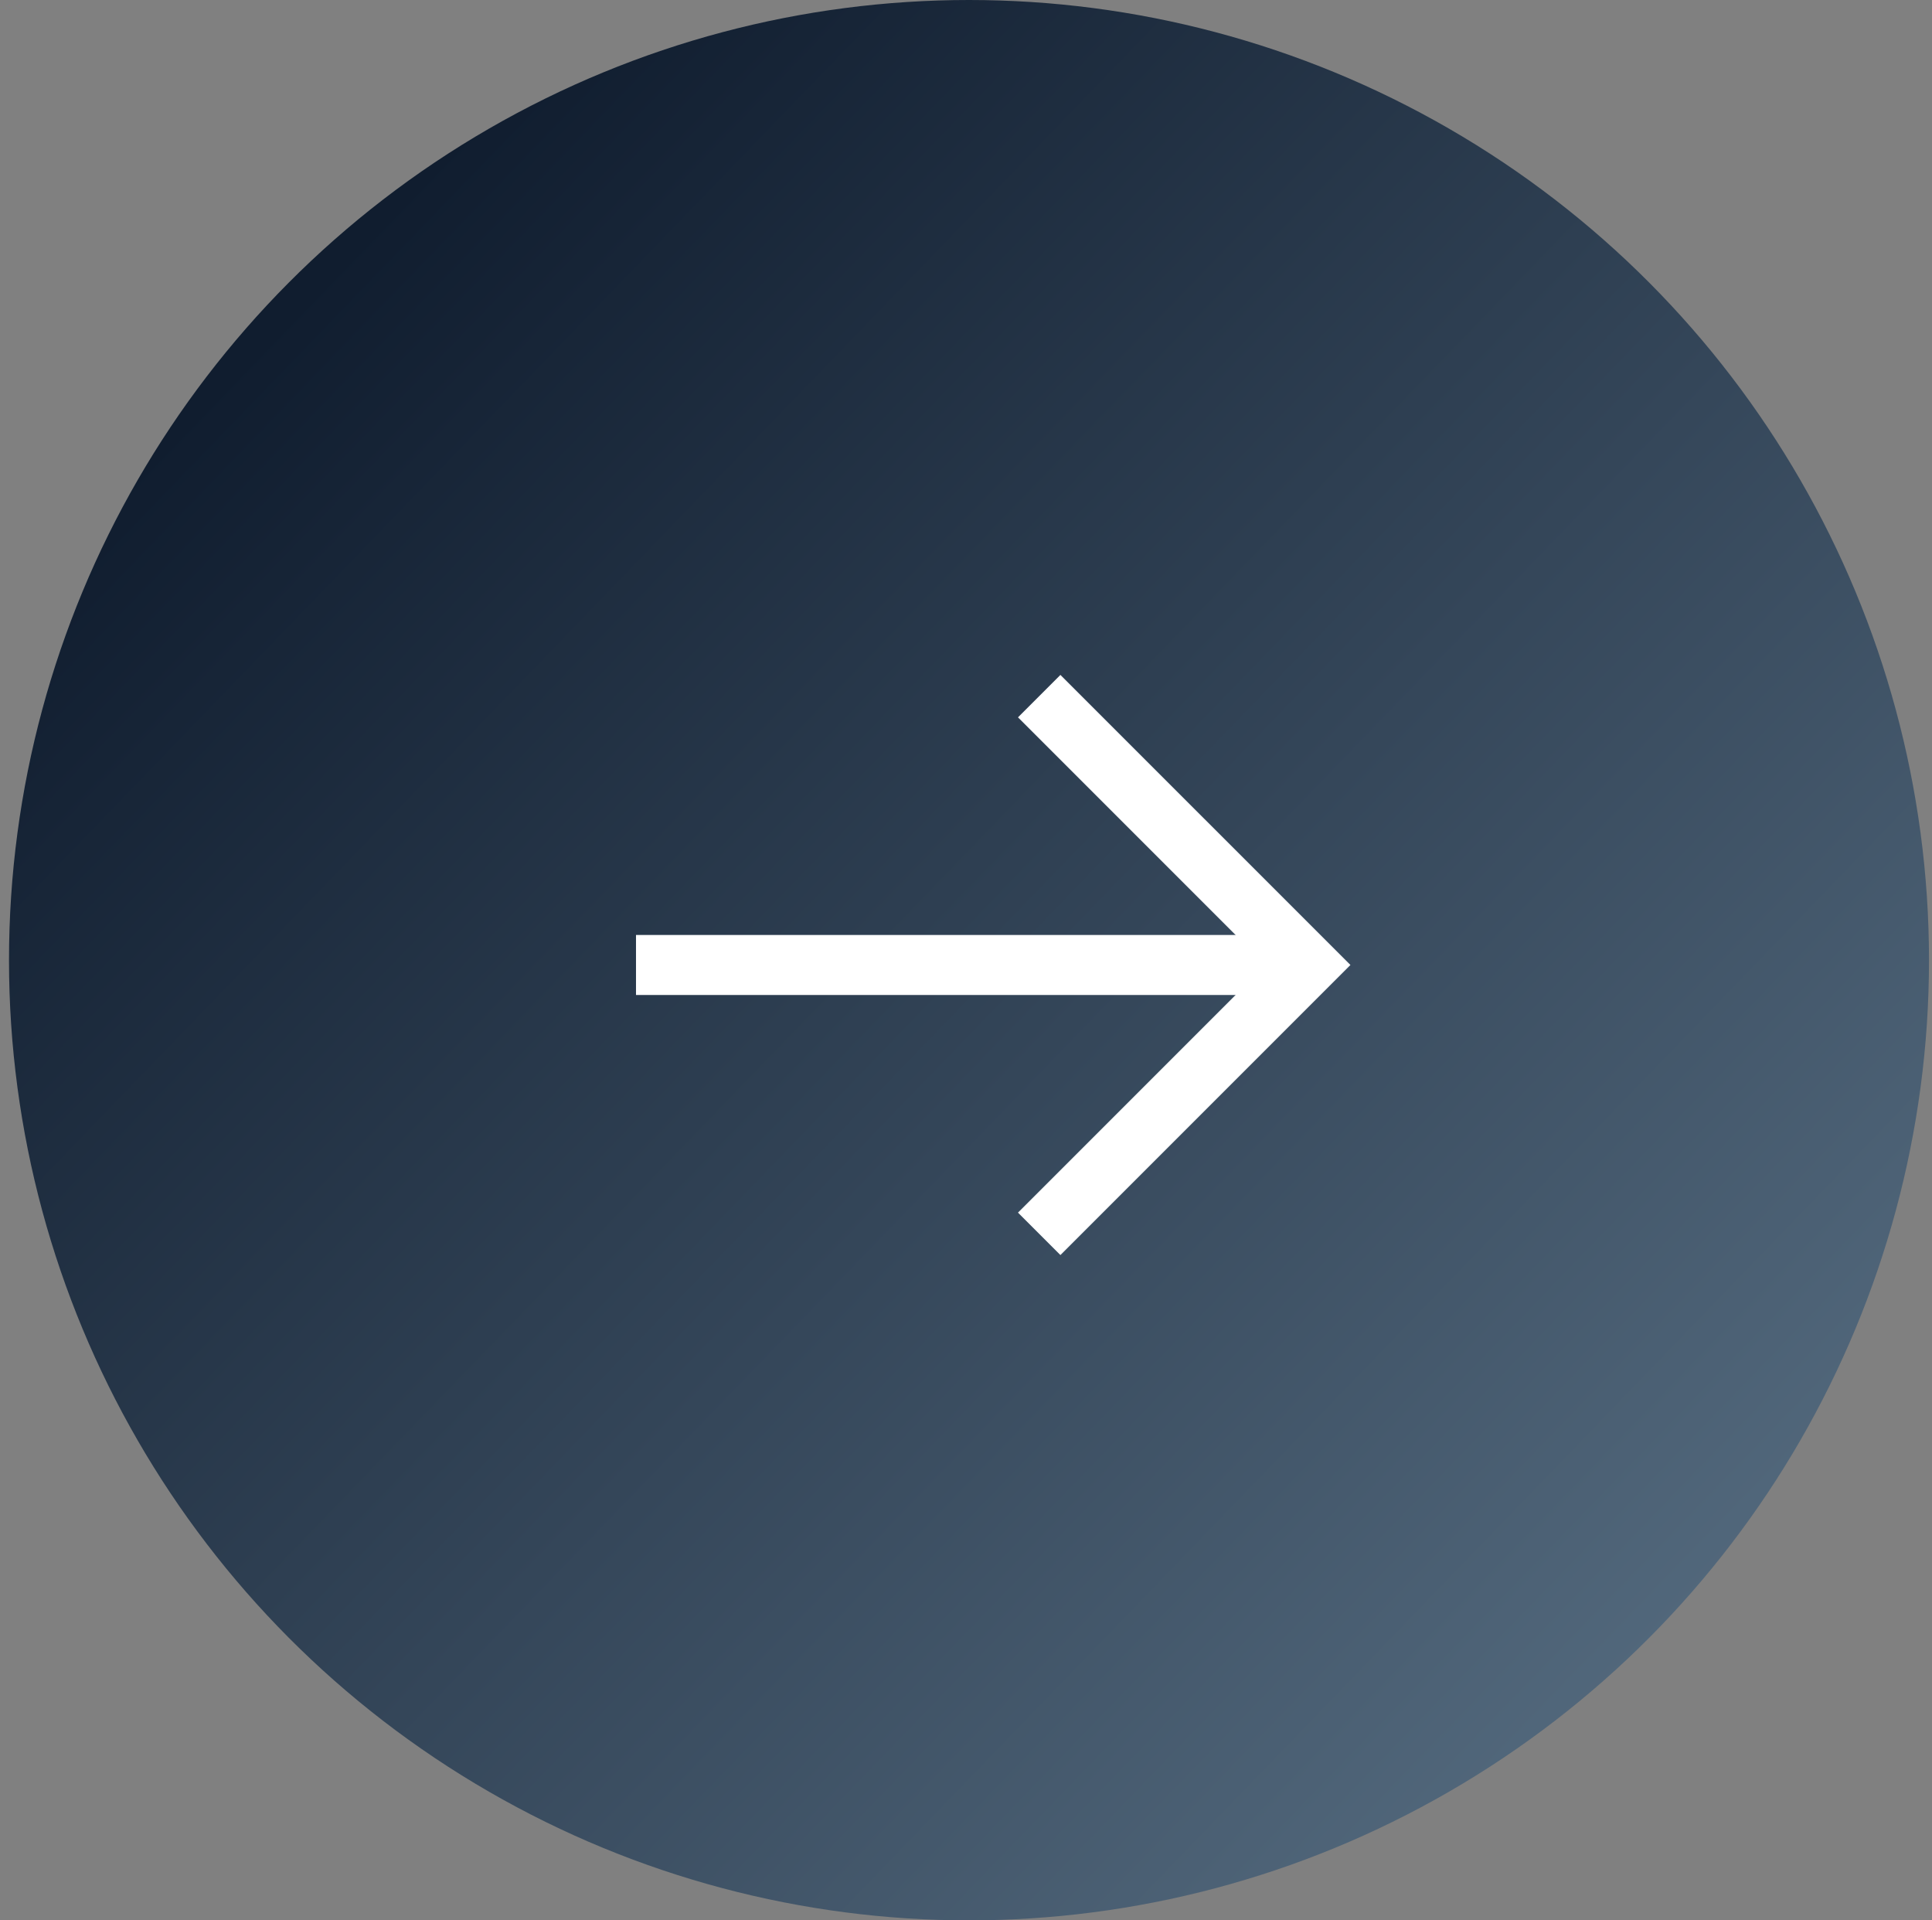 <svg width="161" height="160" viewBox="0 0 161 160" fill="none" xmlns="http://www.w3.org/2000/svg">
<rect x="0" y="0" width="161" height="160" fill="#808080" stroke="none"/>
<circle cx="80.75" cy="80" r="80" fill="url(#paint0_linear_1611_6)"/>
<path d="M53 80.4L109 80.4" stroke="white" stroke-width="5"/>
<path d="M86.6 58L109 80.4L86.6 102.8" stroke="white" stroke-width="5"/>
<defs>
<linearGradient id="paint0_linear_1611_6" x1="27.75" y1="22" x2="143.75" y2="134" gradientUnits="userSpaceOnUse">
<stop stop-color="#101D2F"/>
<stop offset="1" stop-color="#52687C"/>
</linearGradient>
</defs>
</svg>
